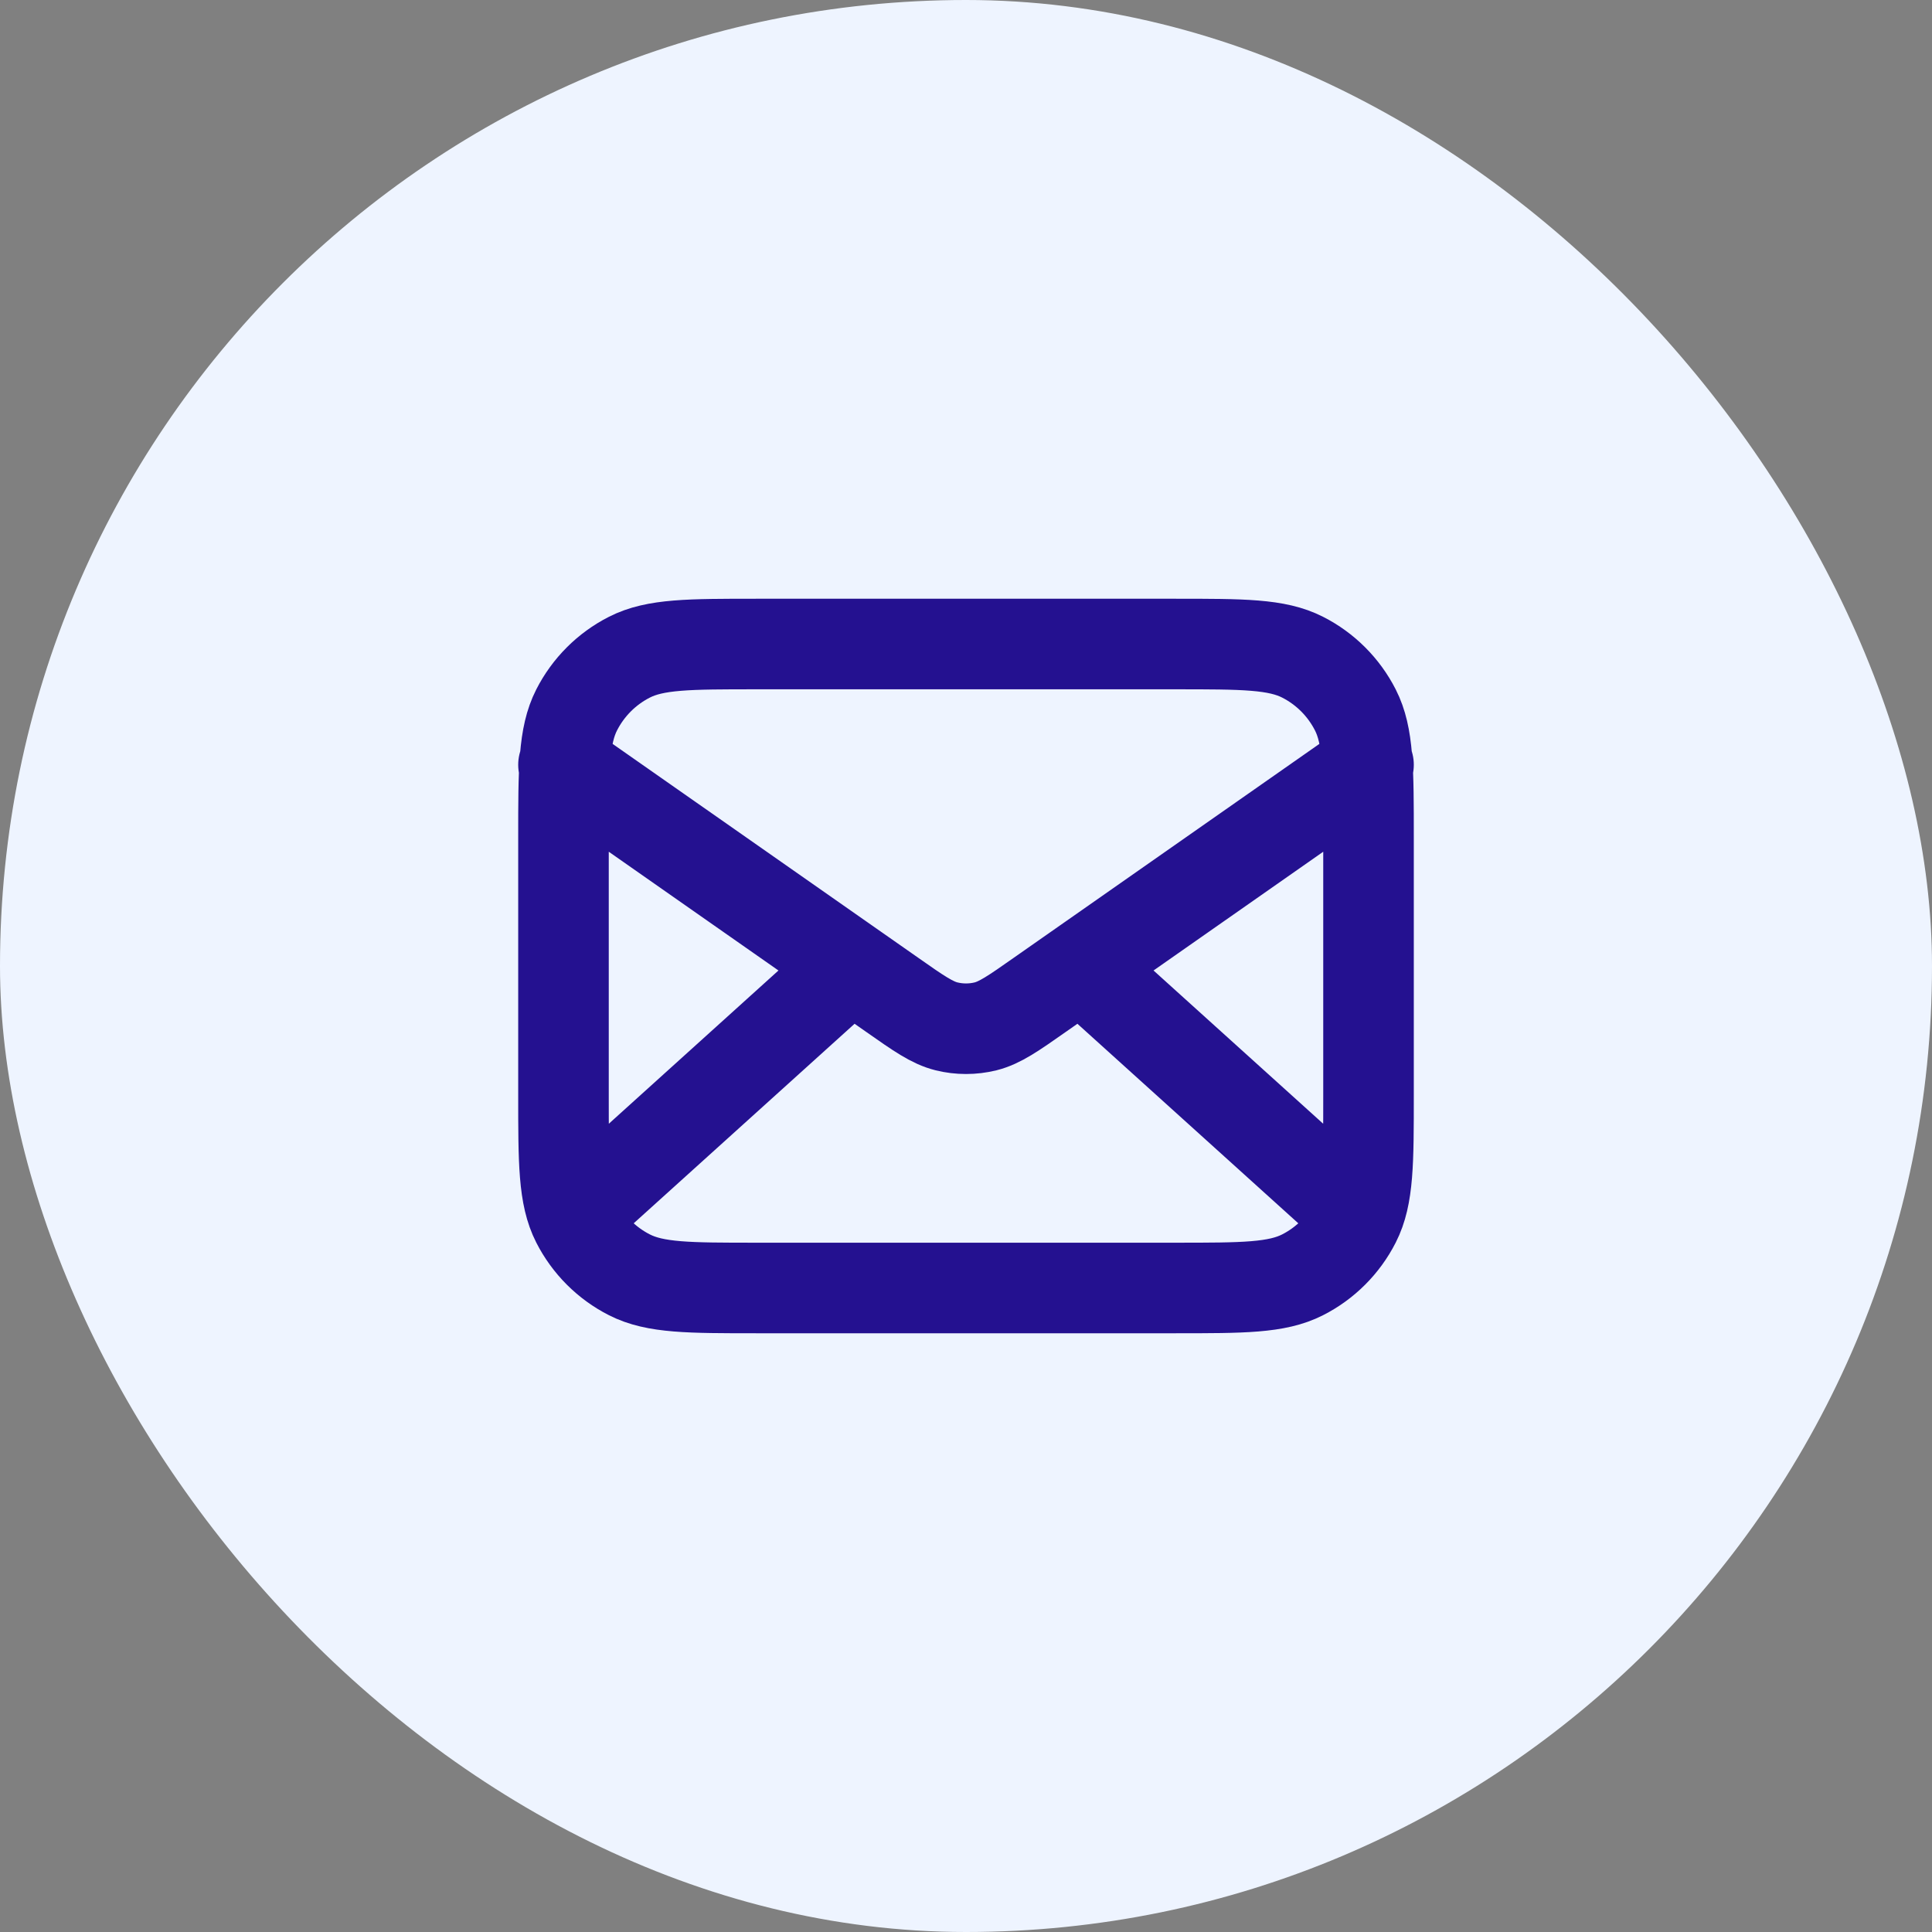 <svg xmlns="http://www.w3.org/2000/svg" width="32" height="32" viewBox="0 0 32 32" fill="none"><rect x="0" y="0" width="32" height="32" fill="#808080" stroke="none"/><rect width="32" height="32" rx="16" fill="#EEF4FF"></rect><path d="M22.333 20L17.905 16M14.095 16L9.667 20M9.333 12.667L14.777 16.477C15.217 16.786 15.438 16.94 15.678 17C15.889 17.052 16.111 17.052 16.323 17C16.562 16.94 16.783 16.786 17.223 16.477L22.667 12.667M12.533 21.333H19.467C20.587 21.333 21.147 21.333 21.575 21.115C21.951 20.924 22.257 20.618 22.449 20.241C22.667 19.814 22.667 19.253 22.667 18.133V13.867C22.667 12.747 22.667 12.187 22.449 11.759C22.257 11.382 21.951 11.076 21.575 10.885C21.147 10.667 20.587 10.667 19.467 10.667H12.533C11.413 10.667 10.853 10.667 10.425 10.885C10.049 11.076 9.743 11.382 9.551 11.759C9.333 12.187 9.333 12.747 9.333 13.867V18.133C9.333 19.253 9.333 19.814 9.551 20.241C9.743 20.618 10.049 20.924 10.425 21.115C10.853 21.333 11.413 21.333 12.533 21.333Z" stroke="#241190" stroke-width="1.5" stroke-linecap="round" stroke-linejoin="round"></path></svg>